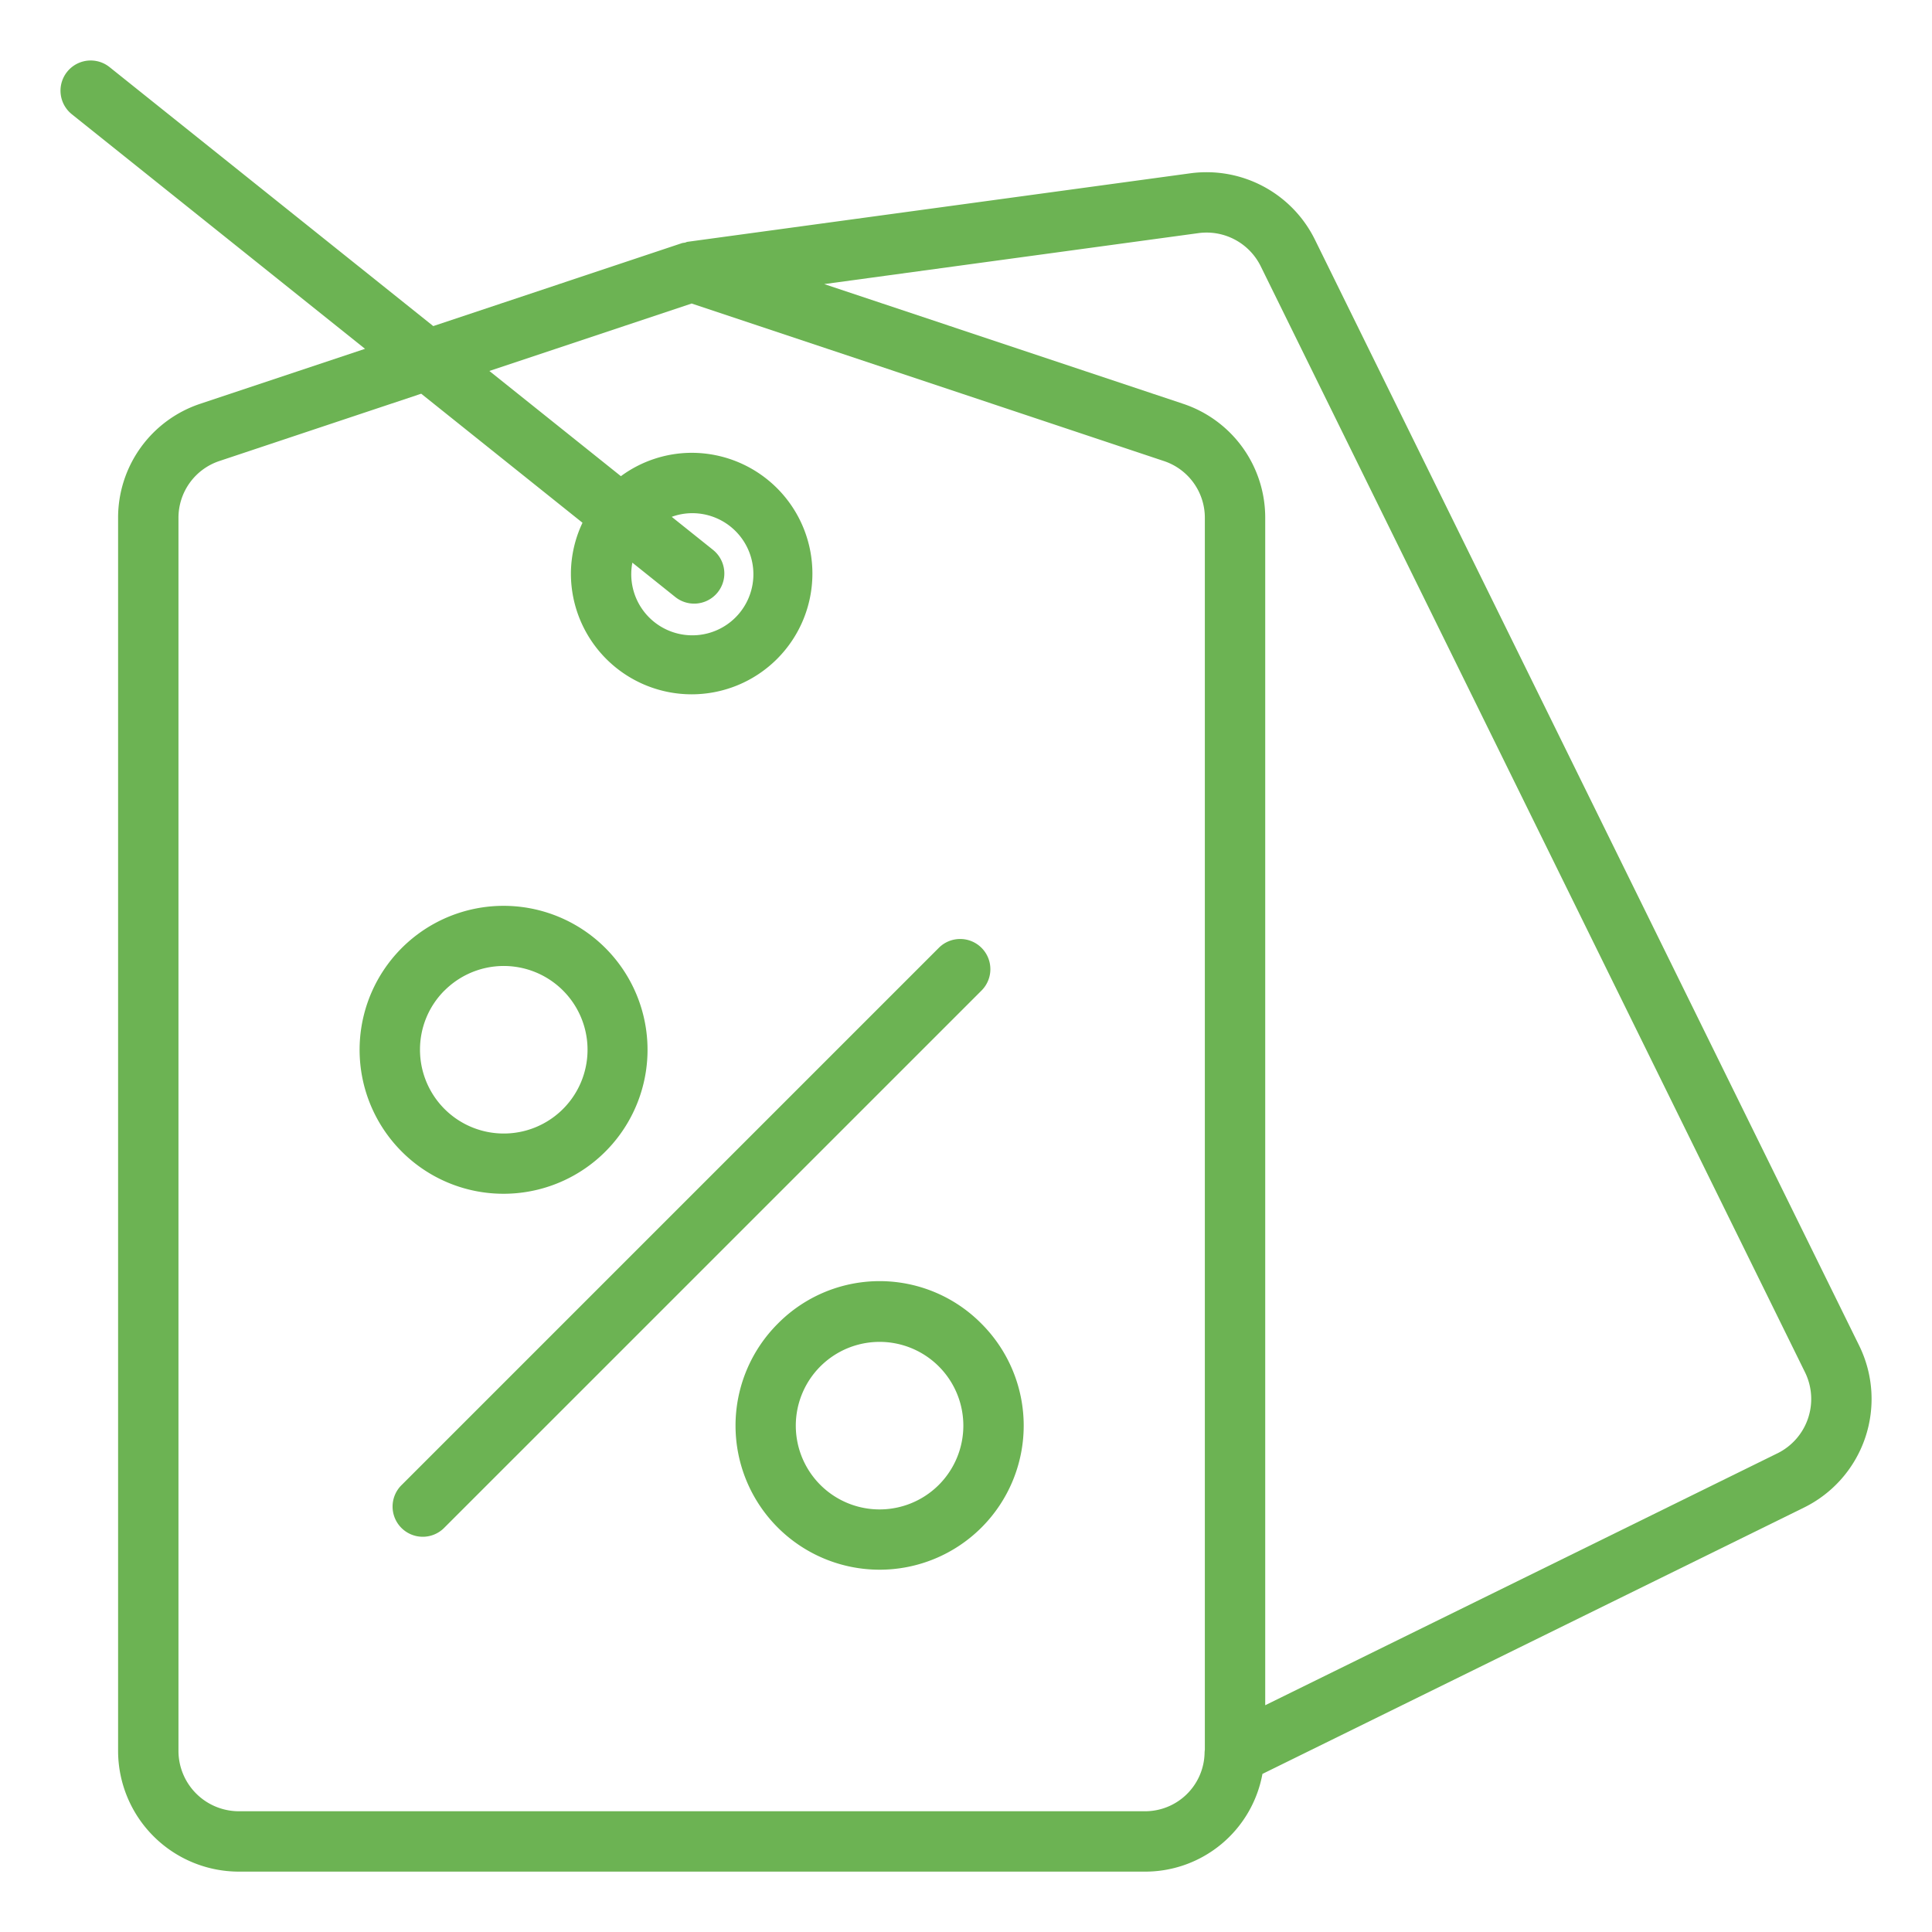 <svg viewBox="0 0 64 64" xmlns="http://www.w3.org/2000/svg"><title></title><g id="Discount"><path d="M61.589,44.578,43.559,7.94a4.003,4.003,0,0,0-4.122-2.2l-16.66,2.27c-.031.004-.058.021-.088.028a.949.949,0,0,0-.094.015l-8.243,2.749L3.624,2.219a1,1,0,0,0-1.249,1.562l9.717,7.774L6.651,13.37a3.975,3.975,0,0,0-2.739,3.79V58a4.004,4.004,0,0,0,4,4h30a3.949,3.949,0,0,0,3.908-3.237l17.944-8.825A4.009,4.009,0,0,0,61.589,44.578ZM39.912,57.96a1.019,1.019,0,0,0-.009.115A1.972,1.972,0,0,1,37.912,60h-30a2.002,2.002,0,0,1-2-2V17.16a1.982,1.982,0,0,1,1.367-1.892l6.674-2.226,5.343,4.275A3.958,3.958,0,0,0,18.912,19a4,4,0,1,0,4-4,3.964,3.964,0,0,0-2.344.774l-4.356-3.485,6.7-2.235,15.639,5.217a1.98,1.98,0,0,1,1.361,1.89ZM23.625,18.219,22.252,17.121a1.974,1.974,0,0,1,.66-.121,2.023,2.023,0,1,1-1.964,1.639l1.427,1.142a1,1,0,0,0,1.249-1.562ZM58.881,48.143H58.88L41.912,56.488V17.16a3.973,3.973,0,0,0-2.733-3.788L27.304,9.411l12.4-1.689a2,2,0,0,1,2.06,1.1l18.03,36.638A2.007,2.007,0,0,1,58.881,48.143Z" fill="#6cb353" opacity="1" original-fill="#ffffff"></path><path d="M16.686,39.545A4.769,4.769,0,1,0,13.31,38.149,4.758,4.758,0,0,0,16.686,39.545Zm-1.961-6.732a2.775,2.775,0,1,1-.812,1.962A2.763,2.763,0,0,1,14.724,32.812Z" fill="#6cb353" opacity="1" original-fill="#ffffff"></path><path d="M25.763,43.851a4.773,4.773,0,1,0,6.751,0A4.741,4.741,0,0,0,25.763,43.851ZM31.1,49.188a2.775,2.775,0,1,1,.812-1.962A2.778,2.778,0,0,1,31.1,49.188Z" fill="#6cb353" opacity="1" original-fill="#ffffff"></path><path d="M32.514,31.398a1,1,0,0,0-1.414,0L13.31,49.188a1,1,0,1,0,1.414,1.414l17.79-17.789A1,1,0,0,0,32.514,31.398Z" fill="#6cb353" opacity="1" original-fill="#ffffff"></path></g></svg>